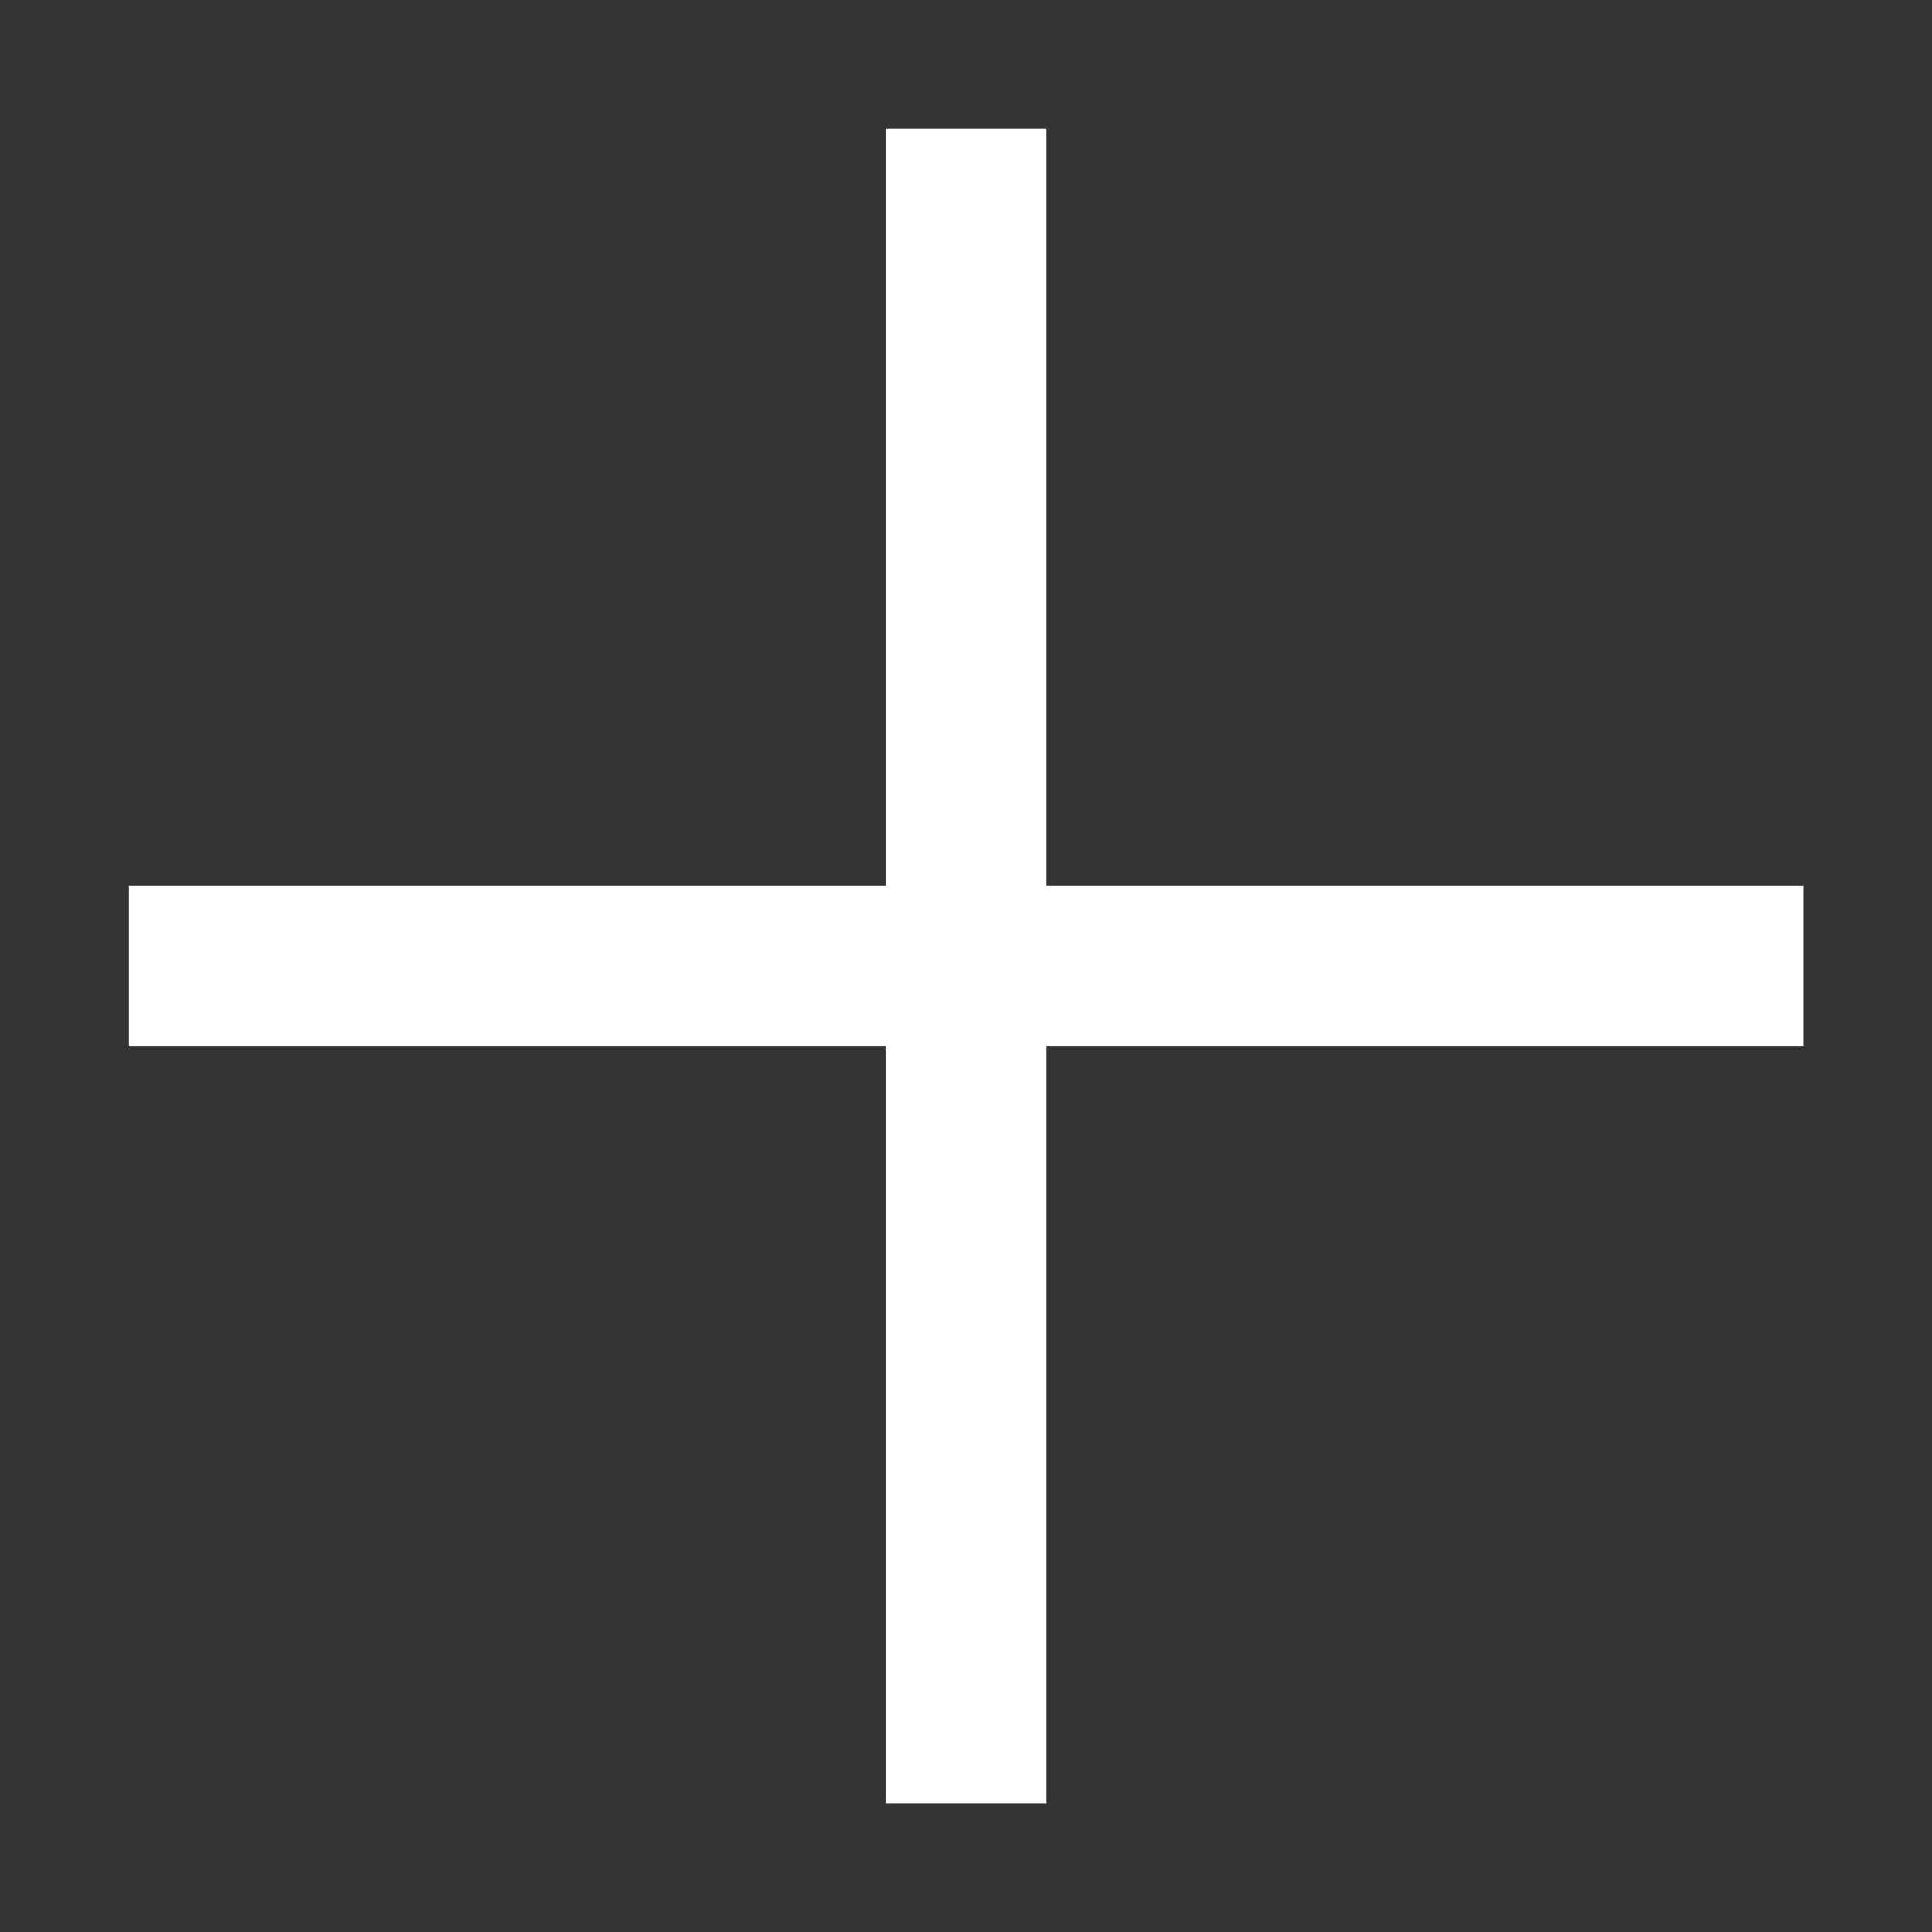 <svg xmlns="http://www.w3.org/2000/svg" width="15" height="15" viewBox="0 0 15 15">
  <rect x="0" y="0" width="15" height="15" fill="#333333" stroke="none"/>
  <g id="ui-plus-expand" transform="translate(-1671 -1644)">
    <g id="Group_3558" data-name="Group 3558" transform="translate(1112.748 1363.373) rotate(-45)">
      <line id="Line_37" data-name="Line 37" x2="13" transform="translate(191.715 599.188) rotate(45)" fill="none" stroke="#fff" stroke-width="1.25"/>
      <line id="Line_56" data-name="Line 56" x2="13" transform="translate(200.907 599.188) rotate(135)" fill="none" stroke="#fff" stroke-width="1.25"/>
    </g>
    <rect id="Rectangle_8822" data-name="Rectangle 8822" width="15" height="15" transform="translate(1671 1644)" fill="none"/>
  </g>
</svg>
